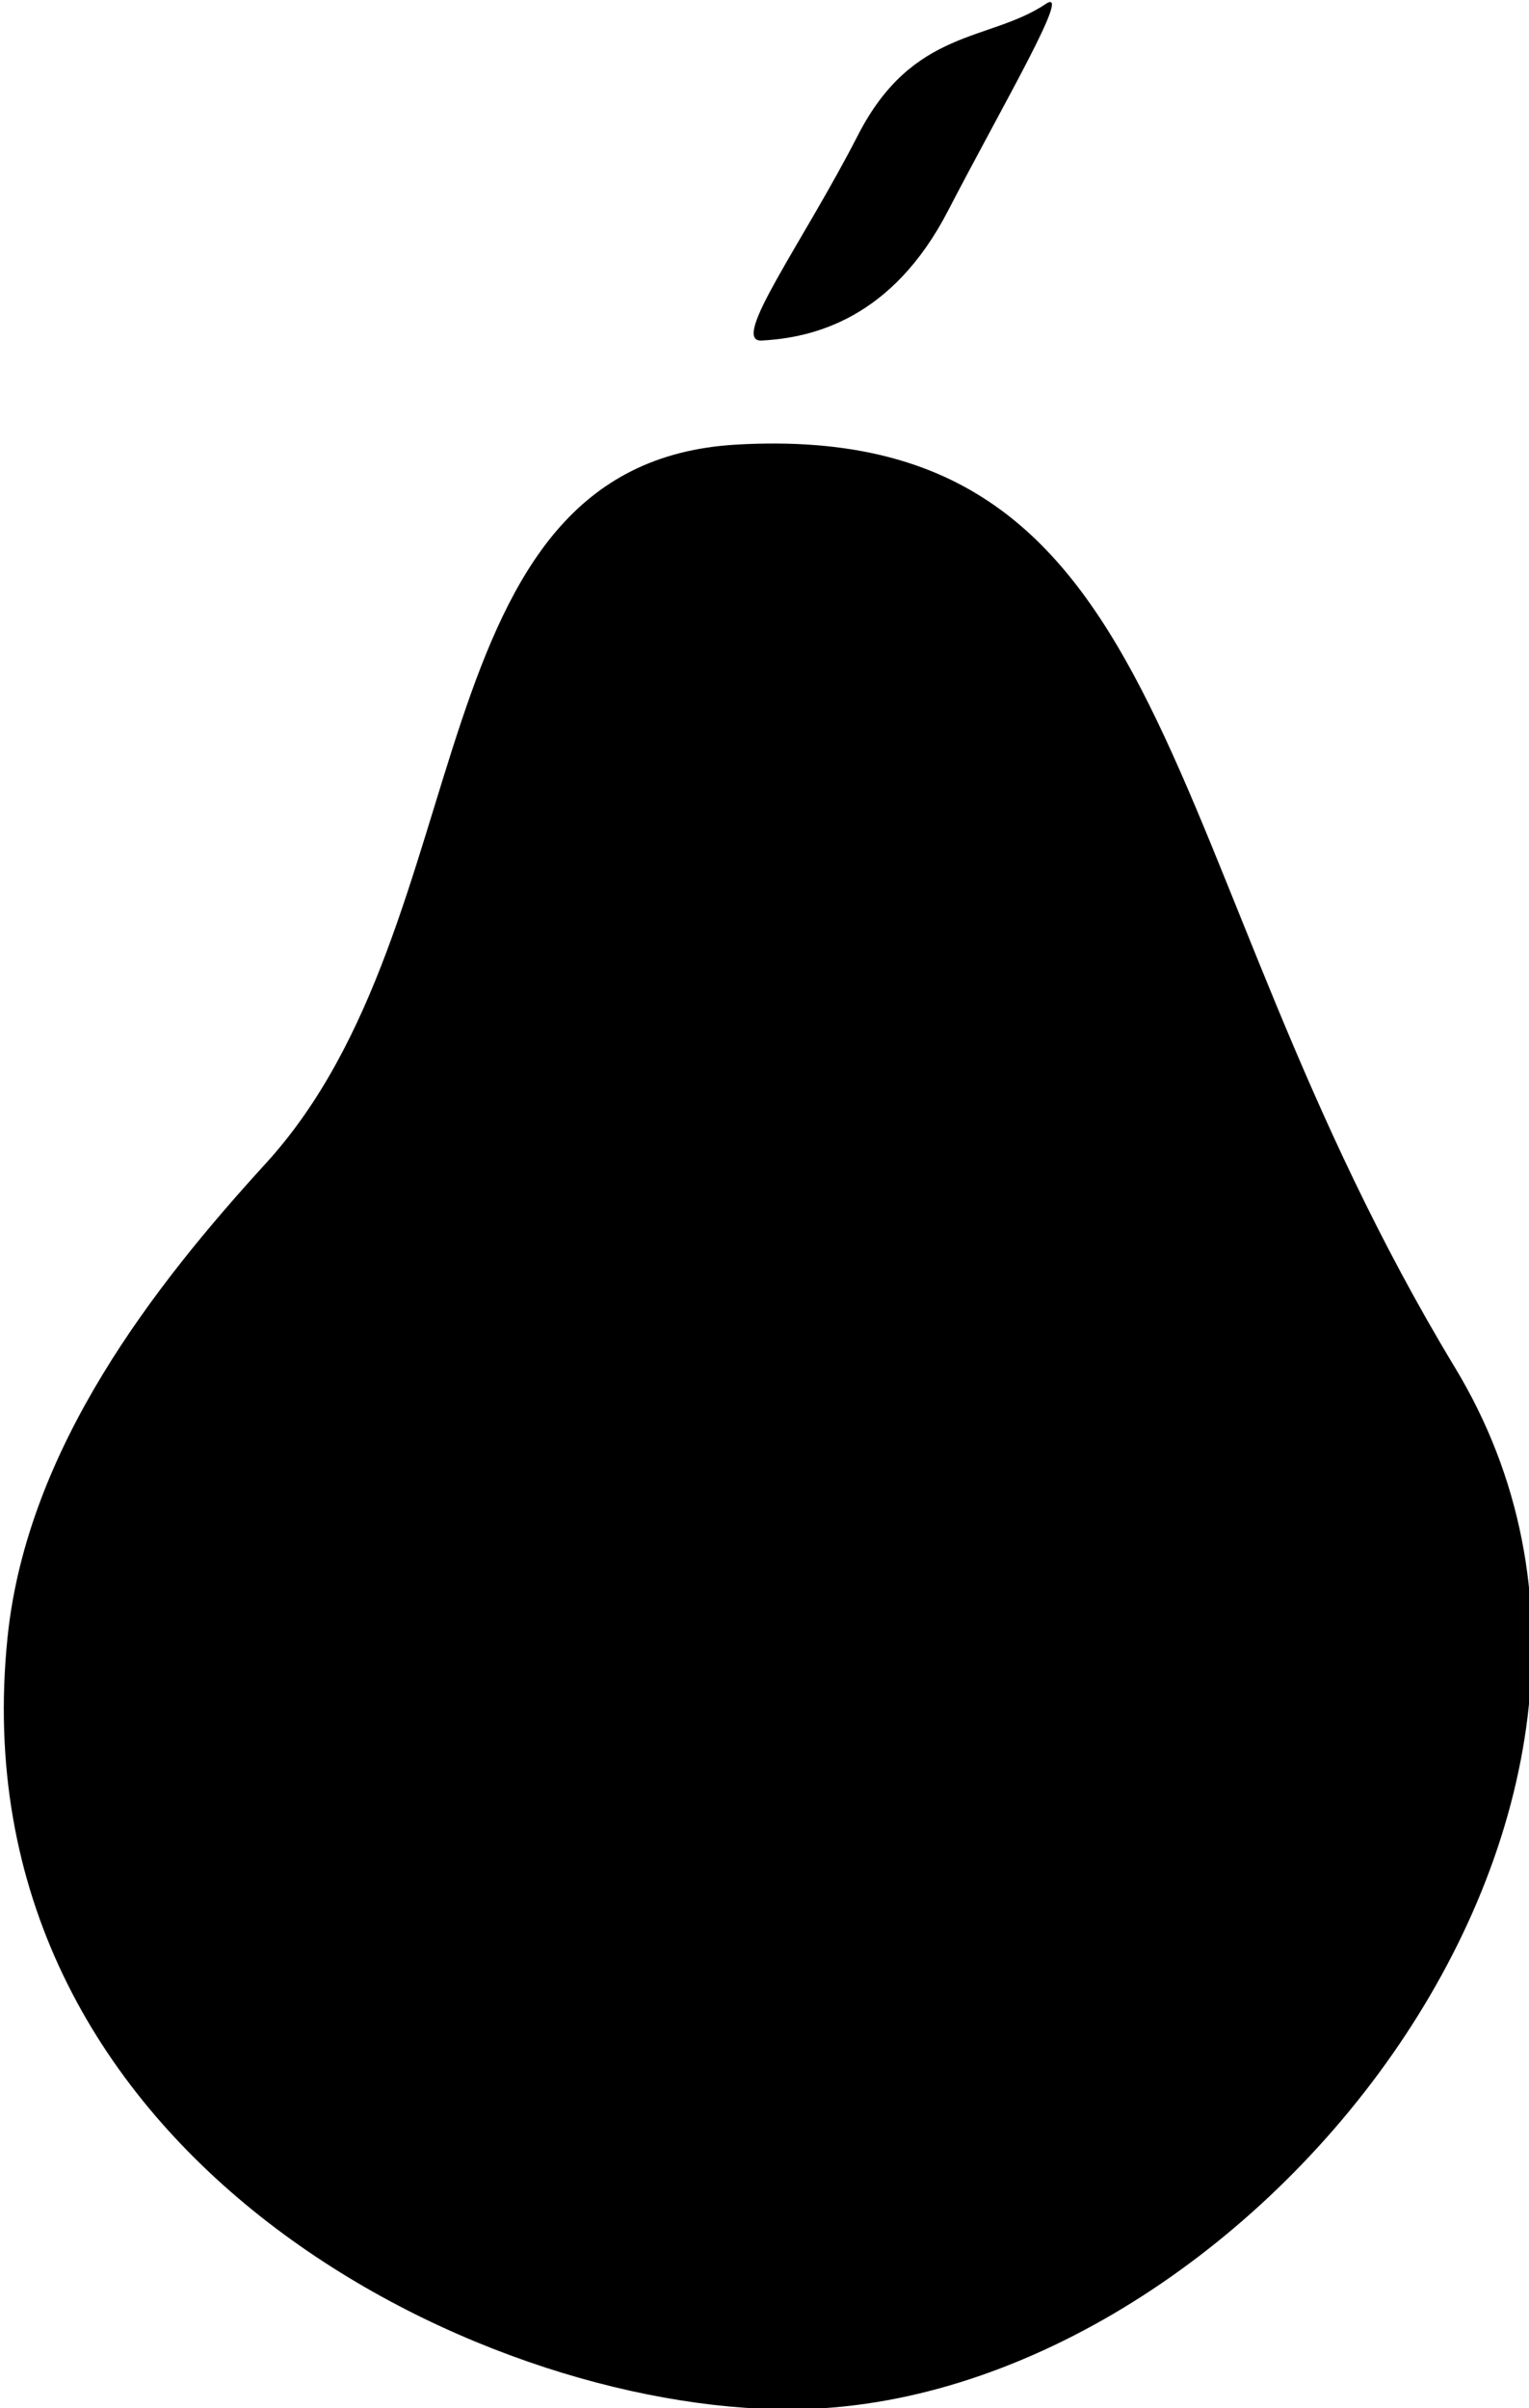 <?xml version="1.0" encoding="UTF-8" standalone="no"?>
<!DOCTYPE svg PUBLIC "-//W3C//DTD SVG 1.1//EN" "http://www.w3.org/Graphics/SVG/1.1/DTD/svg11.dtd">
<svg width="100%" height="100%" viewBox="0 0 325 512" version="1.1" xmlns="http://www.w3.org/2000/svg" xmlns:xlink="http://www.w3.org/1999/xlink" xml:space="preserve" xmlns:serif="http://www.serif.com/" style="fill-rule:evenodd;clip-rule:evenodd;stroke-linejoin:round;stroke-miterlimit:2;">
    <g transform="matrix(1,0,0,1,-1591.62,-902.102)">
        <g transform="matrix(2.107,0,0,2.107,-2240.32,-975.172)">
            <g transform="matrix(0.329,0,0,0.329,1323.56,617.235)">
                <path d="M1730.72,968.378C1869.11,960.502 1856.58,1095.15 1951.01,1251.4C2033.07,1387.18 1885.97,1570.49 1747.35,1570.95C1650.45,1571.28 1491,1491.99 1507.21,1334.17C1513.2,1275.89 1552.65,1225.8 1586.42,1188.81C1653.94,1114.85 1630.87,974.059 1730.72,968.378ZM1767.95,873.523C1784.84,840.545 1808.18,844.893 1825.58,833.22C1833.85,827.671 1813.01,863.073 1795.52,896.799C1778.46,929.692 1754.36,935.63 1738.43,936.46C1728.49,936.979 1751,906.607 1767.95,873.523Z"/>
            </g>
        </g>
    </g>
</svg>
